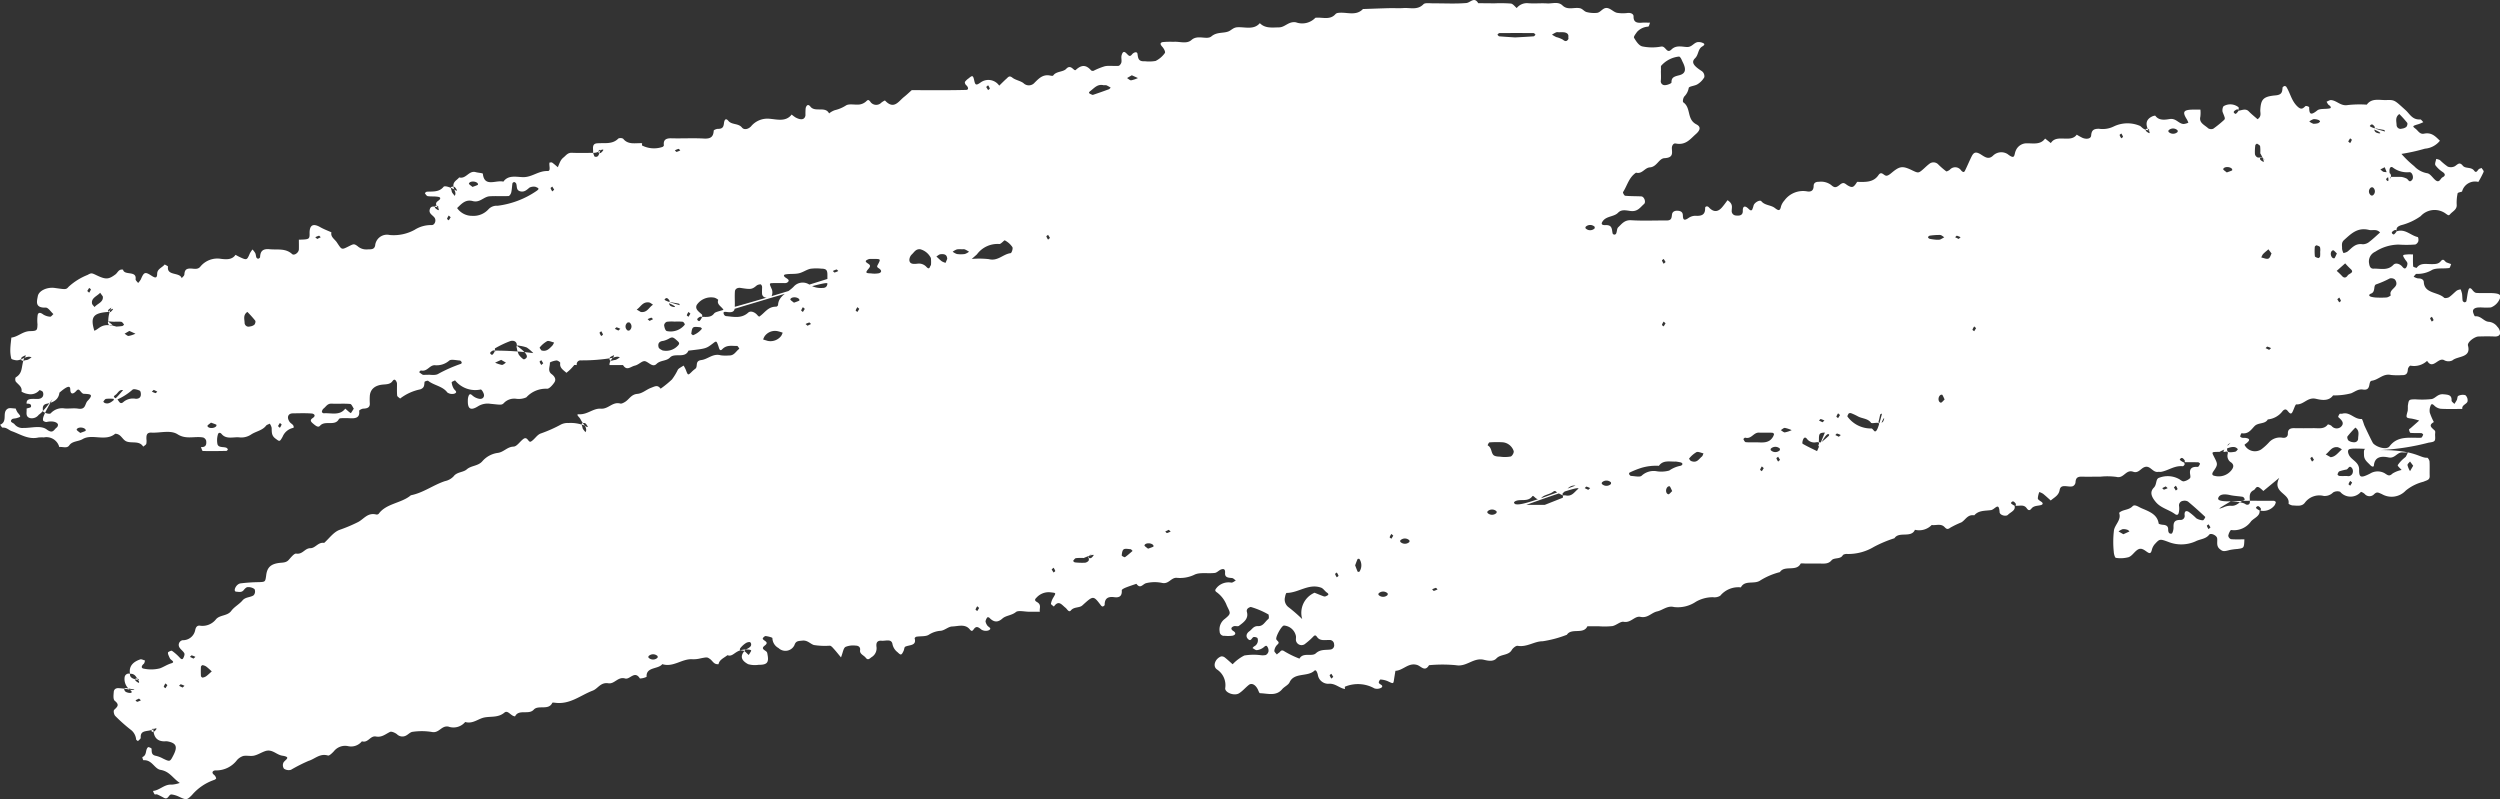 <svg xmlns="http://www.w3.org/2000/svg" width="260.79" height="83.361" viewBox="0 0 260.79 83.361"><rect x="0" y="0" width="260.79" height="83.361" fill="#333333" stroke="none"/><path id="brush1" d="M116.114,106.561c-.477.06-.6-.344-.88-.536s-.272-.213-1.007-.062a2.987,2.987,0,0,1-.806.087c-1.111-.081-2,.877-3.166.511-.414.554-1.71.26-1.633,1.323a1.772,1.772,0,0,1-.7.174c-.544-.885-1.055.149-1.539,0-.756-.227-1.1.6-1.749.5-.822-.13-1.085.559-1.635.766-1.282.484-2.375,1.479-3.945,1.261-.091-.012-.256-.022-.27.008-.379.832-1.465.191-1.933.713-.523.585-1.562-.09-1.95.7-.439-.011-.746-.7-1.113-.389-.633.532-1.353.377-2.054.5-.681.121-1.233.714-2.037.478a1.59,1.59,0,0,1-1.744.483c-.75-.147-.971.737-1.763.553a6.613,6.613,0,0,0-1.973-.011c-.233.018-.439.255-.666.379a.8.8,0,0,1-.978-.133c-.184-.143-.555-.31-.707-.24-.475.222-.853.6-1.48.484-.6-.112-.811.705-1.464.5a1.445,1.445,0,0,1-1.465.5,1.492,1.492,0,0,0-1.457.538c-.17.185-.479.487-.613.447-.851-.259-1.371.364-2.032.559a16.849,16.849,0,0,0-1.832.928.865.865,0,0,1-.731-.118.632.632,0,0,1-.045-.648c.184-.3.848-.559-.138-.708-.6-.091-1.038-.711-1.748-.483-.409.132-.775.384-1.189.479-.354.082-.764-.036-1.124.036a1.5,1.5,0,0,0-.647.418,2.722,2.722,0,0,1-2.283,1.087c-.268.03-.419.245-.1.479a.655.655,0,0,1,.2.352c.011.036-.115.127-.195.158a5.318,5.318,0,0,0-2.329,1.58c-.531.541-.581.536-1.372.167a2.528,2.528,0,0,0-.741-.225c-.337-.044-.335.616-.825.342-.224-.124-.452-.243-.689-.346-.076-.032-.234.026-.269-.016a1.334,1.334,0,0,1-.167-.348c.716-.068,1.177-.721,1.965-.658a3.272,3.272,0,0,0,.832-.177c-.731-.478-1.048-1.2-2.008-1.362-.656-.112-.878-1.08-1.8-1.007a.848.848,0,0,1-.1-.326c.516-.215.273-.761.6-1.037.038-.03.355.094.361.16.027.325-.05.658.478.75a2.845,2.845,0,0,1,.716.28c.73.347.728.351,1.1-.38.442-.876.277-1.245-.644-1.417a1.407,1.407,0,0,0-.283,0c-.776.007-1.142-.415-1.18-1.239.055-.152-.072-.084-.159.012a.191.191,0,0,0,0,.211.267.267,0,0,0,.239,0,1.033,1.033,0,0,0,.258-.3c.012-.018-.109-.1-.339.072-.67.27-1.368.015-1.318.868.008.113-.187.235-.288.353-.066-.058-.184-.113-.19-.177a1.436,1.436,0,0,0-.595-1.035,16.615,16.615,0,0,1-1.583-1.414c-.142-.146-.215-.542-.105-.645.346-.325.562-.522.063-.926-.2-.161-.137-.616-.114-.933.018-.258.208-.434.561-.392a7.277,7.277,0,0,1,1.106.151c.514.092.5,0,.452-.012-.241-.056-.49-.08-.731-.138-.268-.065-.361.006-.26.235a.347.347,0,0,0,.17.169c.39.171.85.112.368-.254a1.393,1.393,0,0,1-.53-1.311.432.432,0,0,1,.554-.345c-.015.348.175.515.829.649.172.049.1-.064-.013-.14a.268.268,0,0,0-.237,0,.191.191,0,0,0,0,.212,1.144,1.144,0,0,0,.335.228c.02.01.113-.1-.082-.3-.246-.495-.436-.663-.829-.649-.133-.774.307-1.241,1.073-1.5.131-.044.331.076.5.122-.046.118-.053.273-.144.348-.243.2-.3.457.025.5a3.714,3.714,0,0,0,1.673-.036c.389-.143.736-.39,1.179-.523.466-.14-.041-.334-.13-.5a3.08,3.08,0,0,1-.191-.432c-.026-.076-.039-.209.008-.24.111-.073.328-.174.383-.134a4.93,4.93,0,0,1,.806.706c.178.2.3.239.4.008.068-.143.144-.342.083-.46-.111-.213-.353-.371-.487-.578a.5.5,0,0,1,.307-.781,1.3,1.3,0,0,0,1.316-1.045c.059-.3.189-.505.482-.473a1.788,1.788,0,0,0,1.686-.663c.4-.477,1.2-.329,1.595-.877.3-.414.835-.689,1.17-1.088.317-.379.835-.306,1.167-.544a.591.591,0,0,0,.088-.642A1.067,1.067,0,0,0,67,98.529c-.139,0-.307.18-.41.311-.213.268-.513.177-.775.162-.367-.02-.038-.791.442-.866a17.294,17.294,0,0,1,1.933-.129c.656-.029.656-.021.751-.741.1-.775.458-1.144,1.336-1.261.368-.049.726-.008,1-.309.236-.259.578-.7.792-.667.683.109.882-.56,1.478-.564.53,0,.809-.66,1.438-.551.535-.475.985-1.144,1.632-1.37a15.628,15.628,0,0,0,1.895-.8c.621-.315,1-1.024,1.914-.791a.3.3,0,0,0,.243-.071c.792-1.1,2.384-1.1,3.36-1.937,1.316-.262,2.338-1.077,3.569-1.479a1.7,1.7,0,0,0,.893-.5c.339-.464,1.006-.4,1.366-.721.469-.415,1.186-.336,1.627-.848a2.6,2.6,0,0,1,1.544-.863c.692-.062,1.013-.638,1.714-.666.355-.013.667-.54,1.028-.8.436-.316.512.43.786.272.389-.224.627-.707,1.031-.843a14.1,14.1,0,0,0,2.113-.94,1.578,1.578,0,0,1,.784-.151,3.889,3.889,0,0,1,1.706.287c.283.213.315.119.277.059-.08-.127-.18-.319-.3-.336-.525-.074-.242.312-.237.454.006.168.2.33.308.495.078-.127.157-.254-.048-.672a3.439,3.439,0,0,1-.485-.718c-.088-.169-.531-.505-.142-.482.895.055,1.485-.641,2.284-.581s1.215-.759,2.03-.536c.131.036.337-.077.478-.16.447-.263.644-.793,1.3-.848.523-.043.914-.433,1.4-.62s.706-.338,1.029.078a10.572,10.572,0,0,0,1.184-.965,5.909,5.909,0,0,0,.615-1.019.657.657,0,0,1,.2-.177c.129-.087.265-.166.4-.247a3.5,3.5,0,0,1,.221.42c.224.6.23.608.577.278a3.008,3.008,0,0,1,.4-.352c.349-.231-.079-.832.652-.925.684-.086,1.208-.727,2.031-.493a4.04,4.04,0,0,0,.842.015c.573.029.729-.457,1.084-.694.009-.006-.15-.3-.225-.3-.533.016-1.078-.144-1.548.337-.275.284-.336-.111-.405-.312-.2-.569-.206-.567-.563-.295-.719.549-.719.549-2.562.76-.357.852-1.437.2-1.918.711-.377.4-1,.268-1.408.672-.391.39-.759-.123-1.152-.268-.331-.122-.662.342-1.108.447-.482.113-.832.587-1.241-.056h-1.411c0-.168,0-.336.328-.755.24-.252.134-.28.067-.246-.143.072-.361.16-.38.265-.083.466.353.215.512.211.19,0,.374-.175.56-.272-.143-.071-.288-.14-.759.043a18.812,18.812,0,0,1-3.324.263.4.4,0,0,0-.414.492c-.1,0-.241-.035-.275.006a4.661,4.661,0,0,1-.807.8c-.318-.289-.74-.517-.644-1.028.013-.072-.267-.272-.392-.26-.249.025-.692.165-.689.241.021.392-.264.848.174,1.176.318.237.5.539.307.851-.178.28-.543.7-.777.68a2.763,2.763,0,0,0-2.161.9,1.938,1.938,0,0,1-1.046.15,1.5,1.5,0,0,0-1.245.39c-.272.3-.319.241-1.447.134a1.91,1.91,0,0,0-1.3.258c-.782.492-1.092.273-1.063-.619a1.283,1.283,0,0,1,.081-.47c.108-.241.217-.2.407-.026a1.473,1.473,0,0,0,.684.331c.33.068.546-.143.512-.413-.026-.2-.235-.561-.339-.555a2.7,2.7,0,0,1-2.681-.956c-.124.072-.358.152-.352.211a1.625,1.625,0,0,0,.221.664c.118.187.459.363.057.517a.867.867,0,0,1-.733-.127c-.484-.661-1.4-.731-2-1.215-.05-.04-.364.058-.372.114-.049.312.019.609-.451.779a5.115,5.115,0,0,0-2.1.959c-.109-.105-.3-.2-.308-.316-.037-.415-.011-.834-.018-1.252a.508.508,0,0,0-.073-.224c-.128-.232-.252-.23-.4-.021-.226.318-.581.32-.971.352-.877.071-1.346.51-1.392,1.2a5.8,5.8,0,0,0,0,.751c.028.439-.247.545-.68.562-.155.006-.441.166-.431.23.1.75-.4.81-1.031.768a8.251,8.251,0,0,0-.849,0c-.082,0-.207.038-.233.09-.4.783-1.443.1-1.961.69-.187.213-.4.071-.791-.268-.265-.231-.211-.375.034-.539.353-.237.131-.445-.115-.463-.656-.05-1.319-.025-1.98-.016-.5.008-.655.433-.319.9.142.2.488.289.4.608a1.542,1.542,0,0,0-1.141.935c-.31.554-.314.506-.753.18s-.364-.717-.39-1.121a1.305,1.305,0,0,0-.194-.427c-.133.071-.314.112-.392.216-.383.5-1.065.587-1.546.91a1.857,1.857,0,0,1-1.28.3c-.618-.047-1.327.234-1.812-.352-.14-.169-.33-.162-.385.067a2.16,2.16,0,0,0-.046.978c.093.4.576.279.894.38a.321.321,0,0,1,.19.175c.013.043-.09.166-.143.167-.821.017-1.643.031-2.464.008-.072,0-.133-.267-.2-.409.553.038.591-.3.553-.642a.5.5,0,0,0-.309-.352c-.871-.172-1.768.24-2.678-.338-.746-.474-1.805-.125-2.722-.174-.549-.028-.529.339-.529.673a1.465,1.465,0,0,1-.013.5c-.043.115-.209.195-.32.291-.394-.645-1.163-.33-1.723-.536-.465-.171-.571-.8-1.2-.811-1.01.854-2.408-.03-3.393.558-.455.27-1.078.19-1.4.657-.249.356-.692.111-1.039.177a1.386,1.386,0,0,0-1.609-1.009,4.044,4.044,0,0,0-.56.008c-1.068.246-1.9-.347-2.787-.657-.312-.109-.536-.409-.957-.371-.075.007-.175-.2-.263-.3.854-.349.149-1.289.8-1.677.193-.115.548-.018.829-.018a1.8,1.8,0,0,0,.2.421c.372.441.381.438-.11.583-.165.049-.4.03-.494.127-.282.3.17.351.284.514a1.06,1.06,0,0,0,.945.382c.819.017,1.794-.306,2.42.166.643.485.738.006,1.022-.2a.369.369,0,0,0,.139-.338c-.116-.29-.672-.373-1.18-.249-.1.025-.353-.086-.368-.16-.047-.241-.017-.494,1-2.252.932-1.383.691-1.2.705-1.032.077.871-.359,1.359-1.3,1.536-.5.094-.441.438-.426.759.009.167.686.392.823.237a1.6,1.6,0,0,1,1.455-.5c.462.035.942-.053,1.393.019.826.132.688-.494.993-.813.691-.717.243-.7-.413-.736-.14-.008-.277-.208-.393-.336-.144-.159-.235-.123-.4.062-.321.353-.592.33-.6-.165-.009-.437-.261-.553-1.832.969-1.171,1.561-1.371,1.574-1.468,1.671a.893.893,0,0,1-.9.334c-.422-.118-.371-.458-.356-.764,0-.078,0-.157,0-.234.157-.055.43-.087.451-.17.077-.3-.175-.351-.451-.334-.04-.471.32-.5.707-.5.355-.006.763.091.981-.252a.568.568,0,0,0,0-.477c-.039-.092-.335-.2-.346-.184a1.209,1.209,0,0,1-1.2.4,1.8,1.8,0,0,1-.675-.246c.093-.495-.323-.718-.587-1.032-.087-.1-.084-.414,0-.465.774-.459.52-1.147.88-2.024.24-.252.134-.28.067-.246-.142.072-.361.16-.38.265-.083.466.354.215.513.211.189,0,.373-.175.559-.272-.143-.071-.287-.14-.759.043-.517.252-.711.274-.895.245-.168-.028-.442-.087-.465-.175a3.531,3.531,0,0,1-.1-.97c.009-.405.069-.81.108-1.215.711-.084,1.18-.663,1.963-.676.739-.013.741-.1.763-.705a4.071,4.071,0,0,1,.022-1c.085-.289.32-.224.57-.035a1.541,1.541,0,0,0,.73.236c.1.01.225-.177.339-.273-.268-.237-.545-.685-.8-.675-1.165.046-.917-.682-.831-1.181.1-.6.994-.978,1.76-.871,1.148.158,1.194.189,1.454-.12A6.435,6.435,0,0,1,50.3,65.961c.41-.227.424-.215.965.044.957.456,1.241.423,1.947-.1.244-.18.333-.583.794-.495.129.641,1.43.064,1.309.991-.016.123.17.267.262.4a2.057,2.057,0,0,0,.287-.383c.319-.749.429-.815,1.072-.4.4.26.622.337.629-.181s.536-.642.786-.971c.12.078.352.17.344.234-.141.99,1.236.543,1.428,1.2.1-.127.269-.249.279-.38.029-.366.1-.628.616-.629.352,0,.76.152,1.043-.187a2.289,2.289,0,0,1,2.178-.82c.545.062,1.141.11,1.5-.422.133.072.263.15.4.214.789.37.787.356,1.1-.372a2.813,2.813,0,0,1,.269-.4,2.146,2.146,0,0,1,.289.374c.067.142.062.311.119.459.022.06.141.144.19.133.078-.019.193-.106.195-.168.026-.574.236-.9,1-.823.806.081,1.652-.128,2.336.5.218.2.7-.138.71-.488.012-.335,0-.671,0-1.006,1.048-.031,1.13-.032,1.118-.648-.018-.9.377-1.08,1.11-.66.366.209.776.361,1.167.539-.111.482.342.709.568,1.05.514.774.479.793,1.2.429.529-.264.578-.317.954-.043a1.359,1.359,0,0,0,.987.347c.366-.028.756.063.853-.405a1.239,1.239,0,0,1,1.511-1.1,4.529,4.529,0,0,0,2.6-.536,3.2,3.2,0,0,1,1.765-.5c.325.032.538-.476.317-.775-.195-.264-.6-.424-.505-.821.062-.262.206-.456.826-.253.172.049.1-.063-.012-.14a.274.274,0,0,0-.239,0,.192.192,0,0,0,0,.211,1.1,1.1,0,0,0,.335.228c.021.011.114-.1-.082-.3-.352-.464-.046-.585.144-.745.175-.147.193-.3-.071-.347-.357-.068-.74-.021-1.1-.074-.118-.017-.215-.184-.3-.3a.356.356,0,0,1,.19-.163c.635-.039,1.295.066,1.76-.515.1-.119.539-.018,1.106.273.283.213.315.119.277.059-.079-.127-.18-.318-.3-.336-.526-.074-.243.314-.237.454.006.168.2.331.308.5.078-.128.157-.254-.048-.673-.3-.8.277-.915.518-1.253.731.2,1-.753,1.732-.55.254.071.735.094.742.169.151,1.458,1.4.611,2.138.825.512-.721,1.334-.49,2.043-.473.94.024,1.608-.671,2.573-.637.374.012.121-.579.2-.888.093,0,.215-.035.272.006.209.148.4.321.595.485.091-.213.165-.432.275-.636a1.216,1.216,0,0,1,.307-.375c.26-.2.426-.514.88-.495.738.032,1.478.009,2.217.009.063.139.1.381.191.4.34.069.4-.155.542-.629.056-.152-.072-.085-.158.011a.193.193,0,0,0,0,.212.267.267,0,0,0,.239,0,1.029,1.029,0,0,0,.258-.3c.011-.019-.11-.1-.34.072a1.135,1.135,0,0,1-.733.231c0-.081,0-.161,0-.242-.015-.314-.075-.707.4-.75.777-.071,1.614.143,2.236-.506a.585.585,0,0,1,.5.024c.518.666,1.286.43,1.977.468,0,.084-.038.217.007.244a2.749,2.749,0,0,0,2.1.151c.068-.013.169-.124.162-.181-.063-.526.167-.742.785-.726,1.134.031,2.273-.039,3.4.026.754.044.979-.234,1.015-.822,0-.074.3-.194.452-.19.518.009.58-.261.623-.626.018-.153.114-.618.461-.2s1.04.231,1.408.686c.231.287.663.174.944-.114a2.213,2.213,0,0,1,1.915-.8c.772.057,1.718.359,2.327-.439a3.615,3.615,0,0,0,.4.3c.586.319.973.237,1.041-.224a6.906,6.906,0,0,1,.021-.749c.053-.2.212-.515.5-.147.483.617,1.555-.083,1.943.705a1.964,1.964,0,0,1,.6-.34,3.729,3.729,0,0,0,1.19-.51c.356-.183.918-.024,1.379-.082a1.291,1.291,0,0,0,.689-.32c.194-.187.246-.2.423,0a.739.739,0,0,0,1.165.131,1.757,1.757,0,0,1,.382-.233c.931,1.009,1.411.092,1.985-.363.281-.223.538-.471.809-.711,1.887,0,3.779.025,5.669-.025.319-.008.223-.314,0-.506-.087-.076-.158-.26-.112-.342a1.575,1.575,0,0,1,.385-.362c.386-.328.458-.326.58.239.1.459.193.524.632.215a1.376,1.376,0,0,1,1.972.311c.256-.247.5-.5.763-.732.168-.15.282-.362.615-.1.316.251.812.319,1.142.561a.793.793,0,0,0,1.18-.05c.441-.433.865-.9,1.649-.725.088.02.25.035.274,0,.31-.475,1.039-.356,1.364-.707.508-.548.8.3,1,.113.606-.562,1.083-.542,1.6.049a.306.306,0,0,0,.255.04,6.959,6.959,0,0,1,1.19-.478c.452-.084.943.006,1.412-.036.115-.011.27-.224.3-.362.048-.243-.044-.513.025-.749.188-.646.461-.208.685-.01.152.134.254.109.409-.086s.524-.339.563-.032c.062.477.106.8.767.758a3.867,3.867,0,0,0,1.119-.031,2.572,2.572,0,0,0,.964-.823c.087-.115-.093-.46-.247-.632-.194-.213-.326-.426.015-.512a8.149,8.149,0,0,1,1.128-.027c.634-.062,1.375.263,1.884-.193.656-.59,1.6.027,2.08-.377.571-.48,1.212-.3,1.768-.513.314-.122.5-.411.938-.438.8-.047,1.708.31,2.345-.428.551.569,1.3.45,2.008.44.632-.01.988-.658,1.758-.527a1.9,1.9,0,0,0,2.027-.473c.707-.088,1.517.282,2.094-.38a.418.418,0,0,1,.225-.121c.878-.152,1.893.382,2.644-.412.932-.031,1.862-.068,2.794-.092.471-.012.948.027,1.418-.009.708-.054,1.483.245,2.1-.4.165-.175.7-.087,1.071-.091,1.134-.008,2.277.062,3.4-.035.431-.038.819-.693,1.242.017.566.006,1.13.012,1.7.015a14.544,14.544,0,0,1,1.7.024c.225.027.411.3.614.469a1.363,1.363,0,0,1,1.19-.505c.656.054,1.325-.018,1.983.022.536.035,1.152-.225,1.6.209.551.541,1.25.153,1.852.3.244.058.421.329.664.391a3.052,3.052,0,0,0,1.088.084c.433-.054.638-.655,1.181-.477.325.106.582.4.909.473a3.8,3.8,0,0,0,1.129.013c.335-.024.6.116.593.365-.012.583.316.7.873.652.28-.026.567,0,.85,0-.066.143-.1.389-.2.412a1.7,1.7,0,0,0-1.161.552c-.136.2-.383.492-.309.616.208.347.5.811.86.895a5.111,5.111,0,0,0,1.97.015c.492-.083.56.809,1.078.3.469-.459,1.058-.287,1.578-.253.567.036.737-.47,1.187-.517a1.09,1.09,0,0,1,.515.1c.215.093.172.217-.062.352-.489.284-.37.854-.767,1.242-.435.424-.124.805.719,1.346a.657.657,0,0,1,.251.628,2.045,2.045,0,0,1-.717.736c-.274.177-.858.2-.91.379a1.625,1.625,0,0,1-.431.863c-.149.139-.231.574-.133.643.838.59.327,1.768,1.368,2.3.489.249.4.607-.054,1.006-.586.51-1.049,1.2-2.108.987-.244-.05-.418.23-.4.524.022.48.159.96-.77,1.006-.591.029-.787.908-1.52.96-.56.04-.793.726-1.447.553-.759.508-.912,1.342-1.353,2.019-.048.075.127.382.221.39.557.052,1.12.038,1.681.066.3.015.521.6.279.8-.384.328-.648.805-1.373.727-.422-.046-.952-.218-1.324.171-.422.443-1.2.334-1.595.873-.322.437.116.431.271.424.7-.028.656.391.736.8a.2.2,0,0,0,.376.086c.108-.212.066-.515.225-.664.367-.34.643-.775,1.365-.729,1.224.077,2.459.016,3.689.024.56,0,.5-.342.561-.669.05-.258.3-.376.624-.344s.486.166.5.462c.018.33.026.681.57.306a1.27,1.27,0,0,1,.725-.245c.69.047,1.046-.125,1.028-.8-.006-.2.247-.237.38-.091.443.489.906.553,1.367.029.223-.252.41-.527.59-.761.6.386.441.748.439,1.06a.462.462,0,0,0,.415.533c.377.045.756.01.739-.489-.015-.468.2-.595.588-.218.177.174.3.244.4.081a3.144,3.144,0,0,0,.146-.449c.132-.315.657-.589.805-.408.361.439.99.385,1.389.691.365.28.552.374.657-.157a1.68,1.68,0,0,1,.358-.619,2.4,2.4,0,0,1,2.4-.94c.473.065.642-.181.647-.581,0-.274.187-.437.536-.423a1.757,1.757,0,0,1,1.282.324c.355.316.514.312.927-.028s.541-.072.833.094c.471.267.6.187.96-.386.84.016,1.689.081,2.222-.7.315-.461.533.022.8.058.231.032.541-.284.79-.475.676-.522.99-.545,1.936-.083.563.275.649.282.963.032.28-.223.521-.486.807-.7a.685.685,0,0,1,.963.071,8.77,8.77,0,0,0,.812.7c.045.034.28-.086.382-.176a.741.741,0,0,1,1.165.072c.171.189.3.244.4.053.247-.494.451-1,.7-1.5.234-.471.47-.542,1.06-.151.427.282.763.457,1.178.063a1.231,1.231,0,0,1,1.5-.172c.849.66.662.093.875-.364a1.227,1.227,0,0,1,1.028-.746c.719-.032,1.522.206,2.027-.5q.3.237.6.473c.608-.993,2.056.029,2.7-.88a5.962,5.962,0,0,0,.6.334c.411.175.868.1.9-.227.044-.517.2-.723.812-.721a2.631,2.631,0,0,0,1.58-.256,3.308,3.308,0,0,1,2.636-.071c.237.068.328.422.949.488.171.049.1-.063-.015-.14a.264.264,0,0,0-.237,0,.191.191,0,0,0,0,.211,1.169,1.169,0,0,0,.335.23c.021.009.114-.1-.081-.3-.346-.672-.224-1.127.328-1.418a.948.948,0,0,1,.38-.114c.382.538,1,.439,1.512.356.664-.108.916.492,1.452.517a1.648,1.648,0,0,0,.493-.135,2.589,2.589,0,0,0-.158-.349c-.486-.769-.362-.992.573-1.016.093,0,.187,0,.28,0h.561a3.248,3.248,0,0,1-.009.753c-.156.643.467.857.825,1.2a.6.6,0,0,0,.522.041,11.194,11.194,0,0,0,1.035-.831c.253-.214.221-.209-.048-.894-.075-.189,0-.592.131-.648a1.372,1.372,0,0,1,1.516.129c.048.041.007.161.007.357,0,.038.032-.066-.009-.1a.272.272,0,0,0-.24,0c-.187.116-.421.26-.078.437.045.025.215-.14.327-.33.348-.045.742-.261,1.056.059.29.3.623.56.925.828.451-.3.268-.656.287-.968.065-1.11.3-1.405,1.6-1.519.679-.06.685-.389.721-.805.006-.063.115-.139.2-.169a.234.234,0,0,1,.191.079c.428.675.539,1.48,1.188,2.076.4.365.563.166.828-.074a.571.571,0,0,1,.37.119c.007.665.1.95.844.345.274-.223.869-.115,1.3-.214.191-.044.126-.206-.087-.348-.114-.077-.166-.23-.245-.348.16-.059.328-.183.48-.169.617.055,1,.658,1.753.516a11.271,11.271,0,0,1,1.967-.04c.51-.718,1.326-.455,2.037-.479.886-.03.859.017,2.01,1.052.429.385.7,1.028,1.527.968.1-.006.215.184.323.283a4.045,4.045,0,0,1-.47.2c-.688.206-.7.213-.328.5.265.206.43.6.89.5.792-.16,1.194.319,1.638.739a2.221,2.221,0,0,1-1.56.828,19.488,19.488,0,0,1-2.452.546,10.4,10.4,0,0,0,1.326,1.277,2.409,2.409,0,0,0,1.361.74c.306.05.544.437.806.676.473.433.553-.137.8-.255.261-.129.328-.315.036-.529a3.023,3.023,0,0,1-.781-.716c-.1-.158.043-.44.076-.666a1.235,1.235,0,0,1,.394.122,6.014,6.014,0,0,0,.82.682.9.9,0,0,0,.738-.048c.3-.2.484-.475.821-.056.278.345.876.1,1.185.521.268.367.366-.156.578-.206.069-.017.188-.081.193-.075.086.133.26.3.219.408a9.792,9.792,0,0,1-.551,1.049,1.4,1.4,0,0,0-1.7,1.007c-.16.057-.442.1-.458.175a4.477,4.477,0,0,0-.1,1.2c.04.505-.423.681-.69.991-.151.175-.206.094-.41-.035a1.966,1.966,0,0,0-2.66.234,6.118,6.118,0,0,1-2.073.951c-.261.113-.5.2-.432.622,0,.037.032-.067-.009-.1a.274.274,0,0,0-.241,0c-.186.116-.42.26-.078.437.046.024.216-.141.328-.33.9-.293,1.441.427,2.2.6.064.015.1.312.055.452s-.211.318-.335.326a11.489,11.489,0,0,1-1.689.007,4.554,4.554,0,0,0-2.469.747,1.11,1.11,0,0,0-.626,1.268c.044.3.17.507.451.495.705-.03,1.47.243,2.075-.4.234-.251.692-.1.934.2.155.191.293.244.4.082a.726.726,0,0,0,.128-.445c-.021-.142-.161-.27-.245-.4-.3-.474-.3-.478.265-.523.186-.015.374,0,.562,0,0,.418-.016.835.018,1.251,0,.062.353.166.363.152.38-.538.981-.39,1.523-.391.379,0,.739.012.993-.3.3-.368.408.039.6.12.157.066.321.119.483.178-.067.143-.112.4-.2.41-.628.093-1.42-.049-1.86.241a2.964,2.964,0,0,1-1.55.368c-.112.011-.2.19-.306.292a1.328,1.328,0,0,0,.474.186c.339-.015.578.124.59.38.059,1.211,1.485,1.017,2.119,1.633.069.068.391.024.513-.06.3-.2.534-.474.818-.693a1.206,1.206,0,0,1,.394-.119,2.748,2.748,0,0,1,.142.449c.036.242.027.489.065.731.011.066.115.146.2.169a.236.236,0,0,0,.189-.111c.079-.392.106-.794.217-1.178.072-.25.236-.228.4-.01.1.132.26.3.408.316.468.041.944.011,1.417.017.867.01,1.138.12,1.1.43a1.628,1.628,0,0,1-.984,1.072,6.917,6.917,0,0,1-.849.007,3.4,3.4,0,0,0-.565.006c-.3.05-.52.191-.439.5.039.149.149.414.2.409.628-.065.912.549,1.436.574a1.249,1.249,0,0,1,.892.517.992.992,0,0,1,.291.634c0,.255-.223.4-.57.384-.566-.026-1.133-.017-1.7,0-.384.01-1.184.588-1.086.946.353,1.3-1.065,1.063-1.627,1.548a.946.946,0,0,1-.814,0c-.651-.424-1.2,1.044-1.824.045a1.977,1.977,0,0,1-1.736.5c-.091,0-.261.243-.27.381-.022.376-.121.633-.627.61a7.028,7.028,0,0,1-1.131-.017c-.825-.184-1.282.5-2,.6-.439.059,0,1.064-.928.92-.5-.077-.826.224-1.234.392a6.825,6.825,0,0,1-1.881.216c-.456.643-1.234.487-1.787.358-.884-.207-1.268.637-2.047.581-.109-.008-.259.524-.406.8-.119.222-.233.188-.409-.013-.131-.151-.279-.426-.6-.11a2.183,2.183,0,0,1-1.562.893c-.274.513-1,.3-1.384.7-.343.352-.642.868-1.357.736a.829.829,0,0,0-.139.342c-.007.038.125.113.206.136a1.667,1.667,0,0,0,.281.007c.616.063.513.287.159.566-.071.056-.2.139-.19.174a1.218,1.218,0,0,0,1.734.47,5.528,5.528,0,0,0,.793-.714,1.54,1.54,0,0,1,1.476-.5c.336.026.522-.15.515-.435-.01-.42.208-.58.664-.571.662.012,1.324.01,1.984,0,.543-.009,1.146.143,1.526-.394a.857.857,0,0,1,.38.157.686.686,0,0,0,.96.119c.446-.4.1-.727-.251-1.033-.044-.038.062-.24.139-.338.032-.041.183,0,.268-.02.81-.232,1.259.61,2.029.551.066-.006.182.4.261.626.046.13.859,1.833.935,1.915.41.439,1.422.7,1.706.317.854-1.146,2.105-.86,3.29-.9.083,0,.176-.2.223-.32.013-.032-.12-.158-.19-.161-.376-.018-.756.007-1.13-.027-.067-.006-.137-.218-.152-.34-.007-.052.122-.116.188-.176l.868-.768a6.316,6.316,0,0,0-.763-.2c-.643-.085-.636-.073-.431-.822a4.125,4.125,0,0,0,.01-.5c.1-.68.1-.684.8-.693a9.051,9.051,0,0,0,1.693-.03c.4-.084.619-.543,1.191-.5.53.044.913.065.879.657-.007.112.188.234.29.352a3.492,3.492,0,0,0,.258-.408c.067-.143.05-.392.151-.431a1.063,1.063,0,0,1,.738-.076.711.711,0,0,1,.231.638c-.058.3-.628.382-.546.8-.747,0-1.5.026-2.24-.016a1.156,1.156,0,0,1-.674-.324c-.19-.187-.314-.232-.4.015a1.288,1.288,0,0,0-.081.705,6.466,6.466,0,0,0,.426.989c-.637.356-.2.595.093.888.094.093.025.315.035.478.038.646.021.681-.68.783a24.327,24.327,0,0,1-4.913.764c-3-.233-3.356-.157-3.451,0s.009.47.14.652c.33.458.988.669.98,1.4-.009.84.17.9,1.143.41a1.49,1.49,0,0,1,1.516-.039c.335.209.473.371.831.028a2.827,2.827,0,0,1,.942-.364c-.144-.176-.453-.418-.4-.515a3.392,3.392,0,0,1,.658-.716c.062-.063.151-.109.193-.179a4.183,4.183,0,0,0,.2-.423c-.187,0-.375.008-.562,0-.573-.031-.776.663-1.456.522-.747-.156-1.442-.078-1.525.839-.017.188-.215.139-.389-.048-.284-.307-.627-.522-.642-1.02-.025-.815-.1-.83,1.823-.538,3.564.009,4.012.847,4.775.8.072,0,.228.253.237.393.029.5,0,1.007.016,1.51.015.426-.3.443-.652.6a4.726,4.726,0,0,0-1.843.921,2.017,2.017,0,0,1-2.492.37c-.391-.166-.517-.283-.836.035a.657.657,0,0,1-.961-.055,1.085,1.085,0,0,0-.384-.218,1.424,1.424,0,0,1-2.175-.007.869.869,0,0,0-.732.073,1.233,1.233,0,0,1-.978.363,1.867,1.867,0,0,0-1.952.686c-.31.441-.819.321-1.27.307-.158,0-.455-.152-.446-.2.178-1.085-1.76-1.112-.971-2.681l-1.662,1.372a3.182,3.182,0,0,0-.405-.352c-.359-.226-.4.17-.6.264-.515.253-.411.7-.4,1.106-.189,0-.379,0-1.987.06-1.44.844-1.4.862-.777.632a1.731,1.731,0,0,1,.749-.172c.553.071.81-.275,1.187-.49.156-.088.361-.031.254-.274a.314.314,0,0,0-.191-.171c-.438-.069-.89-.082-1.319-.18-.562-.13-1.018-.087-1.18.228-.108.209-.13.452,1.278.429,1.48.08,1.516.32,1.61.339.34.068.4-.155.376-.4.836,0,1.672,0,2.508.007.072,0,.206.1.2.137a.848.848,0,0,1-.142.348,1.487,1.487,0,0,1-1.555.515h.127c0-.075.034-.17-.006-.221-.132-.166-.295-.372-.494-.069-.027.04.159.19.373.29.083.573-.525.763-.875,1.123a2.174,2.174,0,0,1-2.114.917,1.318,1.318,0,0,0-.274.6.45.45,0,0,0,.282.359c.464.041.934.018,1.4.018-.036.91-.036.912-.73,1.006a6.221,6.221,0,0,0-.8.106c-.644.18-.744.137-1.013-.076-.433-.34-.24-.76-.3-1.151-.047-.3-.664-.585-.832-.367-.356.459-.942.451-1.4.682a3.643,3.643,0,0,1-2.861.067c-.857-.315-.9-.319-1.362.18a1.413,1.413,0,0,0-.349.62c-.123.554-.319.377-.669.132-.421-.295-.652-.272-.956-.019-.274.228-.492.573-.814.682a3.172,3.172,0,0,1-1.319.069c-.106-.013-.213-.414-.221-.638a10.094,10.094,0,0,1,.022-2.253c.115-.6.8-1.093.535-1.8.365-.373,1.007-.267,1.4-.689.226-.244.616.065.951.208.826.352,1.635.646,1.775,1.588.01.066.31.128.48.139.33.024.512.162.51.451,0,.246.044.512.352.467.11-.016.214-.418.207-.639-.013-.47.046-.8.722-.789a.419.419,0,0,0,.436-.507c-.021-.224.026-.541.4-.354a5.964,5.964,0,0,1,.817.688,1.436,1.436,0,0,0,.477.184c.086.024.234.038.273,0,.09-.1.215-.3.178-.333-.583-.548-1.179-1.085-1.8-1.6a.729.729,0,0,0-.523-.065.464.464,0,0,0-.4.542,1.91,1.91,0,0,1-.044.736c-.072.224-.227.211-.392.09-.623-.455-1.458-.619-1.98-1.236-.432-.51-.691-1.032-.214-1.515.342-.346.156-.924.57-1.036a2.463,2.463,0,0,1,2.1.165c.138.094.324.239.452.214a1.267,1.267,0,0,0,.638-.319c.094-.1.034-.323.015-.487-.066-.549.223-.742.814-.7.069,0,.177-.2.226-.317.013-.031-.12-.16-.189-.162-.471-.016-.944-.008-1.543-.008-.043,0,.075.029.118-.009a.2.2,0,0,0,0-.212c-.132-.166-.295-.373-.495-.069-.026.04.159.19.374.29.127.083.152.175.12.246s-.132.177-.189.171c-.853-.091-1.492.447-2.263.587-.09.016-.19-.012-.28,0-.609.107-.828-.723-1.449-.494-.4.147-.638.673-1.173.482-.775-.277-.966.737-1.747.539a7.119,7.119,0,0,0-1.681-.025c-.656,0-1.314.012-1.97,0-.5-.013-.6.237-.622.609a.515.515,0,0,1-.271.383c-.458.168-1.26-.316-1.383.4-.1.585-.566.769-.927,1.094-.269-.237-.526-.48-.8-.7a1.787,1.787,0,0,0-.393-.184,2.107,2.107,0,0,0-.156.674c.011.127.233.247.379.352.18.129.176.281-.081.344-.343.084-.718.049-.964.357-.3.38-.452-.019-.582-.141-.323-.3-.709-.1-1.183-.163h.127c0-.074.034-.17-.006-.219-.132-.166-.293-.372-.494-.069-.027.04.159.19.373.29.147.507-.4.652-.686.951-.209.214-.853.04-.871-.277-.068-1.132-.485-.268-.9-.212-.642.087-1.29.015-1.74.543-.709-.119-.909.485-1.356.739a9.634,9.634,0,0,0-1.148.553c-.319.25-.446.084-.615-.083-.384-.38-.884-.128-1.323-.2a1.831,1.831,0,0,1-1.748.5c-.394.9-1.664.133-2.137.881a12.869,12.869,0,0,0-2.132.894,5.2,5.2,0,0,1-2.772.749c-.155-.024-.432.037-.486.132-.256.454-.9.209-1.174.531-.349.414-.81.334-1.268.335s-.944,0-1.417,0c-.188,0-.51-.049-.543.016-.438.859-1.682.13-2.156.876a7.2,7.2,0,0,0-2.115.913c-.621.363-1.561-.092-1.956.68a2.448,2.448,0,0,0-2.152.871,1.148,1.148,0,0,1-.76.156,3.54,3.54,0,0,0-1.775.468,3.375,3.375,0,0,1-2.291.557c-.685-.179-1.176.329-1.756.456-.611.133-.974.728-1.744.569-.61-.125-.981.655-1.75.516-.34-.062-.761.368-1.177.446a7.9,7.9,0,0,1-1.412.019H206.76c-.4.893-1.664.137-2.136.885a11.735,11.735,0,0,1-2.542.681c-.839-.01-1.629.642-2.6.473-.171-.03-.5.244-.614.442-.339.59-1.168.412-1.595.871-.351.376-.928.233-1.323.142-1.093-.25-1.785.77-2.9.567a14.91,14.91,0,0,0-2.811,0c-.439.739-.823.1-1.246-.027-.907-.273-1.446.576-2.258.614-.052.316-.105.63-.152.947-.062.42-.075.41-.651.133a2.3,2.3,0,0,0-.763-.174c-.047,0-.189.226-.168.329.037.193.554.253.281.516a.907.907,0,0,1-.739.08,3.527,3.527,0,0,0-3.072-.177c-.032.011,0,.158,0,.242-.61-.092-1-.621-1.754-.544a1.1,1.1,0,0,1-1.076-.941c-.053-.232-.187-.586-.363-.421-.717.669-2.1.148-2.585,1.208-.131.286-.552.456-.774.722-.636.759-1.51.436-2.309.414-.083,0-.161-.258-.232-.4-.241-.487-.636-.7-.932-.467-.353.277-.637.63-1.015.872-.489.312-1.485-.055-1.454-.522a1.963,1.963,0,0,0-.857-1.96c-.483-.337-.2-1.125.437-1.362a.539.539,0,0,1,.391.121c.282.221.54.467.806.7a4.444,4.444,0,0,1,1.218-.915,5.932,5.932,0,0,1,1.685-.036,1.531,1.531,0,0,0,.558-.016.575.575,0,0,0,.282-.381.735.735,0,0,0-.105-.455c-.105-.2-.216-.132-.406.037a1.463,1.463,0,0,1-.7.293c-.133.021-.3-.137-.456-.214a.859.859,0,0,1,.156-.174.693.693,0,0,0,.365-.856c-.025-.074-.258-.142-.383-.128-.217.026-.279.517-.589.231-.291-.268-.2-.606.136-.842.278-.2.419-.544.89-.525.551.022.721-.475,1.064-.732.1-.073.062-.317.033-.475a8.471,8.471,0,0,0-1.856-.791c-.289.076-.482.245-.4.535.188.7-.345,1.072-.843,1.441-.113.083-.386-.024-.542.04-.31.127-.309.321-.028.5.318.2.213.405-.075.48a3.323,3.323,0,0,1-.845.013.448.448,0,0,1-.513-.447,1.359,1.359,0,0,1,.54-1.318c.7-.571.582-.591.206-1.382a3,3,0,0,0-1.028-1.379c-.31-.2-.142-.331.021-.541a1.632,1.632,0,0,1,1.488-.479c.151,0,.306-.143.458-.221-.132-.091-.256-.246-.4-.259-.392-.036-.751-.045-.721-.527.015-.233-.009-.505-.4-.372-.243.083-.434.338-.673.367-.728.09-1.617-.1-2.161.206a3.494,3.494,0,0,1-1.851.3c-.581.015-.786.674-1.47.539a3.766,3.766,0,0,0-1.678.022c-.367.1-.6.645-1.015.066-.376.131-.758.251-1.127.4-.156.063-.4.189-.4.274.037.52-.162.809-.783.722-.736-.1-1.007.2-1,.805,0,.058-.114.143-.195.167-.046.015-.151-.057-.193-.112-.8-1.05-.788-1.045-1.942,0-.314.283-.862.124-1.19.517-.222.265-.4-.149-.567-.274-.386-.292-.7-.853-1.211-.124-.108-.1-.318-.217-.306-.306a1.831,1.831,0,0,1,.26-.653c.286-.486.272-.458-.308-.527a1.7,1.7,0,0,0-1.457.553c-.354.319.01.417.158.534.358.282.115.629.19.938h-1.131c-.471,0-1.122-.17-1.375.038-.432.355-1.029.344-1.4.672-.548.487-.957.343-1.383-.1a.258.258,0,0,0-.188-.027.957.957,0,0,0-.193.424,1.044,1.044,0,0,0,.187.427c.092.17.57.3.124.514a.892.892,0,0,1-.737-.081c-.308-.252-.531-.436-.816-.021-.147.213-.237.193-.409-.015-.488-.589-1.215-.31-1.824-.292-.4.012-.774.4-1.185.449a2.566,2.566,0,0,0-1.245.407c-.312.211-.863.139-1.306.212-.073.011-.194.128-.181.171.222.789-.545.663-.977.868-.111.052-.106.283-.172.426-.223.482-.289.49-.637.149a1.4,1.4,0,0,1-.523-.819c-.09-.618-.717-.337-1.129-.375-.554-.05-.586.321-.541.653a1.077,1.077,0,0,1-.53,1.067c-.2.15-.367.352-.6.046-.2-.259-.645-.372-.583-.789.046-.306-.162-.47-.47-.47a2.118,2.118,0,0,0-1.053.135c-.232.153-.255.552-.469,1.094-.325-.389-.531-.654-.758-.9-.115-.127-.262-.309-.408-.32a7.171,7.171,0,0,1-1.672-.072c-.393-.137-.666-.523-1.206-.456-.367.046-.663.006-.806.459a1.043,1.043,0,0,1-1.67.312,1.2,1.2,0,0,1-.634-1.035c0-.066-.454-.187-.708-.214-.093-.009-.321.2-.3.277.065.236.727.325.214.712s.115.482.228.71a.929.929,0,0,1,.055.23c.161.841-.041,1.077-.934,1.072a2.6,2.6,0,0,1-1.093-.069c-.558-.308-1.015-.751-.246-1.527.568-.256.582-.424.562-.589-.008-.071-.088-.19-.133-.189a.744.744,0,0,0-.393.094,2.334,2.334,0,0,0-.591.531c-.15.219,0,.239.265.27.221.026.4.291.6.45a3.882,3.882,0,0,0,.25-.409c.032-.072,0-.165-.563-.158-1.133.008-1.267.829-1.906.592-.365.3-.889.478-.936,1.007M288.631,50.708h.253c0-.075.034-.171-.007-.222-.131-.165-.293-.372-.494-.069-.027.04.159.191,1.588.585-.029-.055-.048-.148-.092-.159-.24-.056-.49-.081-.73-.138-.269-.065-.361.006-.261.235a.352.352,0,0,0,.17.169c.39.171.851.112-.428-.4M110.746,68.821c.084,0,.2.03.244-.008a.2.2,0,0,0,0-.212c-.132-.166-.295-.373-.495-.069-.027.04.159.19,1.589.585-.03-.056-.049-.15-.092-.159-.241-.057-.492-.082-.731-.139-.269-.065-.361.006-.261.235a.357.357,0,0,0,.17.169c.39.171.851.112-.428-.4M154.24,95.49a5.3,5.3,0,0,0-.826.013c-.12.02-.215.178-.3.286a.356.356,0,0,0,.181.157,6.833,6.833,0,0,0,1.058.035c.143-.01.372-.149.392-.253.088-.482-.365-.119.347-.7a1.915,1.915,0,0,0-.322.243.187.187,0,0,0,0,.211.264.264,0,0,0,.237,0,1.053,1.053,0,0,0,.259-.3c.011-.019-.11-.1-1.026.3M277.471,54.019a1.846,1.846,0,0,0-.274-.287.274.274,0,0,0-.239,0,.194.194,0,0,0,0,.211,1.107,1.107,0,0,0,.336.228c.021.011.113-.1-.343-.907a3.678,3.678,0,0,0-.015-.732c-.022-.105-.2-.19-.322-.268-.012-.008-.17.1-.177.161a4.865,4.865,0,0,0-.04.936.474.474,0,0,0,.288.347c.543.078.133-.323.788.308M92.813,73.854a30.926,30.926,0,0,1,3.99.262,4.158,4.158,0,0,0-.683-.586,3.66,3.66,0,0,0-.753-.181c-.283-.074-.367,0-.283.251a2.747,2.747,0,0,0,.2.666c.138.207.483.538.563.5.349-.153.635-.42-.766-1.418.04-.467-.353-.591-.694-.482a10.377,10.377,0,0,0-1.573.749c-.04.02-.006.155-.006.46,0-.075.032-.178-.009-.216a.278.278,0,0,0-.241,0c-.186.116-.42.26-.078.438.046.024.216-.141.328-.443m138.13,10c-.278-.04.314-.52-.31-.44a.96.96,0,0,1-.966-.355c-.138-.183-.29-.177-.392.054-.064.144-.122.42-.053.461.48.281.993.516,1.5.766.066-.142.132-.286.819-1.935-.57.021-.629.1-.622.772,0,.078-.035.187.01.226a.28.28,0,0,0,.25,0c.263-.2.513-.427.758-.65.038-.035.059-.148.043-.157-.14-.074-.291-.132-1.032,1.255m58.988-29.126-.455.232c.129.091.25.245.39.26.381.04.766.027.722.516.376,0,.753-.017,1.127.008a1.955,1.955,0,0,1,.485.16c.193.067.282.517.595.139.2-.245.011-.817-.28-.8a2.472,2.472,0,0,1-1.756-.5c-.167-.122-.545-.019-.17,1.212v-.224c-.084,0-.193-.03-.249.006-.187.116-.42.26-.078.437.046.024.215-.141-.33-1.45M53.28,71.349a5.875,5.875,0,0,0,.648-.059.381.381,0,0,0,.183-.156c-.087-.108-.187-.273-.3-.286-.355-.037-.722.017-1.076-.024-.277-.031-.368.012-.267.247a.309.309,0,0,0,.178.168c.249.057.505.087-.183-.405a3.231,3.231,0,0,1,.33-1.468,1.971,1.971,0,0,0-.324.243c-.041.045-.007.143-.007.218.084,0,.2.031.247-.007a1.029,1.029,0,0,0,.258-.3c.012-.019-.109-.1-.505.3-1.58.108-1.886.53-1.451,1.964.566-.213.748-.882,2.269-.443m.737,6.629c-.448-.063-.538.325-.787.494s-.25.243.088.4c.251.115.319.747.764.317a1.55,1.55,0,0,1,1.259-.3c.338,0,.506-.151.523-.42.009-.148-.024-.385-.124-.43-.219-.1-.578-.206-.729-.115a6.1,6.1,0,0,1-1.984,1.187.4.4,0,0,0,0-.216,3.883,3.883,0,0,0-.791,0c-.115.02-.207.179-.287.287-.01.013.1.134.178.156.348.1.679.091,1.886-1.363m183.228,3.97c-.215-.2.212-.588-.356-.549-.185.013-.487.066-.54-.008-.326-.46-.934-.423-1.374-.67a5.816,5.816,0,0,0-.686-.321.319.319,0,0,0-.258.018c-.075.1-.176.292-.131.335a3.019,3.019,0,0,0,2.492,1.235c.114-.012.288.326.386.308.17-.032.3-.217.721-1.859-.062.027-.167.044-.179.082-.064.214-.091.434-.156.647-.074.239.006.319.265.231a.368.368,0,0,0,.19-.15c.194-.345.127-.754-.375.7m-36.9,8.007h1.981L204.2,89.2c0-.083.038-.212-.006-.24a5.212,5.212,0,0,1-.66-.363c-.177-.157-.215-.11-.418.029-.336.228-.863.281-1.118.55-.515.546-.829-.331-.978-.131-.465.626-1.2.263-1.744.5-.076.032-.18.119-.172.17a.264.264,0,0,0,.184.169c.452.045.906.068,6.235-1.95-.675-.072-.908.478-1.318.778a.212.212,0,0,0,0,.234c.047.041.183-.008.272.011.717.158.946-.418,1.365-.705-.1-.1-.2-.2-5.5,1.709M272.7,84.42c-.094,0-.187,0-.281,0-.536.019-.536.02-.286.514.381.748.429.8-.066,1.511-.213.306-.114.436.136.477a1.691,1.691,0,0,0,1.706-.548c.259-.311.336-.591.013-.849a.788.788,0,0,1-.375-.857c.066-.254,0-.315-.288-.256-.178.036-.372.007.611-.961-.11.087-.292.164-.315.265-.047.227-.118.559.015.676s.508.055.764.012c.114-.019.292-.258.279-.272-.23-.237-.486-.455-1.913.286M114.409,70.332c.451,0,.916.086,1.242-.335.26-.337.688-.106,11.83-3.618,0-.167,0-.335,0-.5-.015-.449-.148-.568-.651-.576a4.889,4.889,0,0,0-1.132.016c-.415.1-.778.377-1.195.47-.44.1-.924.036-1.374.112-.264.045-.221.2.008.352.171.116.52.28.118.521a.573.573,0,0,1-.264.037c-.378,0-.758-.007-1.137,0-.473.013-.45.011-.158.68a.951.951,0,0,1-.032.67c-.034.09-.306.137-.476.152a.428.428,0,0,1-.524-.43c-.011-.167,0-.335,0-.5a.844.844,0,0,0-.006-.25c-.024-.073-.1-.191-.141-.189a.75.75,0,0,0-.4.108c-.5.422-.6.434-1.682.264-.331-.053-.581.1-.6.357-.046.583.017,1.174-.025,1.758-.034.475-.477.44-.841.391-.292-.039-.389.012-.28.259a.312.312,0,0,0,.2.172c.809.072,1.617.284,2.329-.359.26-.235.7-.047.95.249a.783.783,0,0,0,.193.171c.58-.363.9-1.062,1.781-1.041a.264.264,0,0,0,.191-.17c.039-.974,1.047-1.308,1.627-1.917a1.254,1.254,0,0,1,1.7-.174,2.192,2.192,0,0,0,1.289.306c.345.01.5-.151.531-.432.016-.166,0-.335-10.8,2.946.047-.5-.811-.676-.589-1.26.015-.038-.253-.209-.41-.242a1.8,1.8,0,0,0-1.826.757c-.222.451.239.72.545,1.01.046.043.007.157.007.462,0-.075.032-.179-.009-.216a.28.28,0,0,0-.24,0c-.187.116-.421.261-.078.438.045.024.215-.141.327-.442m60.685,32.2c-.237.017-.912,1.227-.773,1.456.113.184.41.279.085.545a1.037,1.037,0,0,0-.3.626c-.018.118.17.26.264.392a1.132,1.132,0,0,1,.2-.174c.181-.094.226-.42.613-.144a9.794,9.794,0,0,0,1.544.746c.377-.69,1.293-.174,1.7-.548.479-.441.992-.333,1.526-.4a.445.445,0,0,0,.386-.548.458.458,0,0,0-.513-.446c-.448-.016-.953.125-1.26-.312-.151-.215-.242-.213-.409-.035a6.961,6.961,0,0,1-.794.708.594.594,0,0,1-1-.3c-.026-.163.026-.338-.01-.5a1.373,1.373,0,0,0-1.256-1.072M88.859,58.99a1.882,1.882,0,0,0,1.574.805,2.091,2.091,0,0,0,1.681-.672,1.166,1.166,0,0,1,.963-.379,9.2,9.2,0,0,0,4.083-1.56c.223-.163.263-.245,0-.359a.544.544,0,0,0-.246-.074,1.024,1.024,0,0,0-.511.1c-.278.231-.533.492-.952.389-.459-.113-.326-.512-.432-.8a.327.327,0,0,0-.2-.169.241.241,0,0,0-.189.121c-.053.319-.057.645-.129.961-.032.142-.175.372-.28.377-.658.034-1.325-.018-1.981.027-.615.044-1.008.7-1.751.5-.776-.212-1.189.308-1.636.728m88.158,42.87a2.287,2.287,0,0,1,1.288-2.744c.367.147.68.28,1,.393a.422.422,0,0,0,.246-.059c.256-.112.247-.212.037-.354s-.366-.422-.6-.508c-1.308-.465-2.358.549-3.6.548-.055,0-.143.269-.159.418a1,1,0,0,0,.4,1.1,16.9,16.9,0,0,1,1.389,1.212m37.417-57.192c0,.335.026.673-.007,1.006a.408.408,0,0,0,.456.486c.232-.007.657-.179.655-.274-.009-.527.25-.617.8-.755.7-.176.75-.638.367-1.384-.1-.2-.18-.478-.365-.569a2.861,2.861,0,0,0-1.9.988c-.006.168,0,.336,0,.5m75.013,16.862c-.387-.406-.8-.175-1.138-.261-1.215-.307-1.886.4-2.614,1.049-.325.292-.193.61-.211.922a1.285,1.285,0,0,0,.149.439,1.391,1.391,0,0,0,.393-.137c.476-.365.812-.912,1.623-.779a1.11,1.11,0,0,0,.7-.275c.393-.3.74-.639,1.1-.957M142.542,64.293a8.958,8.958,0,0,1,1.779.019c.938.245,1.478-.527,2.277-.624.1-.012.268-.482.178-.634a2.155,2.155,0,0,0-.786-.7c-.068-.038-.4.4-.576.38a2.669,2.669,0,0,0-2.336,1.081c-.064.06-.133.118-.536.475M216,85.427c-.629.032-1.339-.187-1.779.445a5.354,5.354,0,0,0-1.871.226,9.073,9.073,0,0,0-1.2.487.165.165,0,0,0-.03.171c.043.071.124.169.195.171.377.017.924.149,1.1-.019a1.847,1.847,0,0,1,1.5-.482,3.059,3.059,0,0,0,1.382-.06,3.06,3.06,0,0,1,1.194-.5.278.278,0,0,0,.188-.174c.012-.046-.086-.148-.157-.169a4.432,4.432,0,0,0-.525-.094m73.119-17.109a8.1,8.1,0,0,0,1.028-.011c.157-.022.432-.19.419-.228-.207-.581.639-.764.589-1.262a.611.611,0,0,0-.189-.41.647.647,0,0,0-.494-.088,10.027,10.027,0,0,1-1.381.607c-.406.085-.055.783-.583.981-.252.094-.249.256.019.333a2.891,2.891,0,0,0,.592.08m-91.433,16.6a3.4,3.4,0,0,0,1.094-.025c.175-.085.355-.441.287-.585a1.333,1.333,0,0,0-1.132-.895,10.961,10.961,0,0,0-1.383.01c-.076,0-.2.3-.193.309.44.239.339.735.6,1.006.183.19.651.163.728.179m-59.4-19.982a3.728,3.728,0,0,0-.009-.744,1.738,1.738,0,0,0-1.114-.916c-.461-.04-.619.3-.852.52a.855.855,0,0,0-.279.615c.037.445.459.41.819.377a1.056,1.056,0,0,1,.955.324c.364.392.347-.071.48-.176M85.856,76.37c.151-.011.744.106,1.047-.1a14.925,14.925,0,0,1,2.364-1.041.169.169,0,0,0,.062-.169c-.039-.072-.123-.169-.194-.172-.375-.022-.9-.159-1.1.006a2,2,0,0,1-1.5.485c-.559-.029-.791.708-1.449.546-.045-.01-.131.11-.2.169a2.774,2.774,0,0,0,.375.274c.071.037.185.007.591.007m-7.773,3.538c-.113-.155-.228-.479-.381-.494-.638-.059-1.288,0-1.931-.032-.465-.022-.592.331-.86.524a.544.544,0,0,0-.16.34c-.007.039.13.147.194.142.777-.057,1.67.283,2.247-.488.131.115.259.233.392.345a1.821,1.821,0,0,0,.195.127l.3-.464m146.346,3.506c.606.024,1.271.105,1.663-.513a.952.952,0,0,0,.147-.347c.007-.04-.125-.137-.2-.139-.462-.013-.925,0-1.386-.01-.566-.015-.776.714-1.427.524-.039-.012-.195.131-.181.16.055.118.143.3.239.31.365.037.737.015,1.142.015m-114.153-9.59a1.663,1.663,0,0,0,1.6-.474c.247-.243.15-.349-.045-.526-.4-.365-.495-.407-.778-.277a2.344,2.344,0,0,1-.681.287c-.516.051-.572.364-.486.673.046.163.335.275.39.317m88.959-32.645c.643-.036,1.286-.066,1.928-.114.071-.006.132-.11.2-.169-.066-.058-.131-.167-.2-.168q-1.791-.015-3.581,0c-.066,0-.132.11-.2.168.066.059.128.162.2.169.548.048,1.1.078,1.652.114M132.454,64.293c-.189,0-.38-.008-.568,0a.7.7,0,0,0-.242.085c-.237.115-.2.211.024.363.179.12.4.223.131.54-.393.457-.329.5.227.517a2.521,2.521,0,0,0,.844-.017c.353-.127.216-.361-.027-.512-.219-.135-.194-.211-.111-.364.323-.595.3-.6-.279-.617m-20.893,6.542a4.066,4.066,0,0,0-.828.017.45.45,0,0,0-.283.355c.026.217.112.555.274.611a1.88,1.88,0,0,0,1.876-.661c.036-.06-.118-.292-.212-.308a5.356,5.356,0,0,0-.828-.015m9.68,2.008a1.408,1.408,0,0,0,1.419-.513,1.5,1.5,0,0,0,.156-.342,4.809,4.809,0,0,0-.479-.144,1.327,1.327,0,0,0-1.4.515,1.5,1.5,0,0,0-.157.342l.462.142m165.633,9.048a11.263,11.263,0,0,0-.816.909c-.069.094,0,.328.092.436a.914.914,0,0,0,.459.175c.338.069.551-.128.553-.37,0-.38.192-.814-.288-1.15m4.583-32.71c-.466.342-.291.774-.283,1.153a.412.412,0,0,0,.553.37.9.9,0,0,0,.459-.176c.094-.105.16-.34.092-.435a11.09,11.09,0,0,0-.821-.913m-135.139-3c-.642-.161-.966.263-1.373.574-.212.162-.251.24.009.352.075.032.175.094.234.074.553-.184,1.1-.379,1.648-.58.078-.029.131-.111.2-.168a3.942,3.942,0,0,0-.434-.246.822.822,0,0,0-.28-.006M66.974,69.816c-.478.335-.292.769-.288,1.148a.413.413,0,0,0,.553.371.908.908,0,0,0,.46-.176c.094-.105.16-.34.092-.434a11.08,11.08,0,0,0-.817-.908m217.95-4.281a7.55,7.55,0,0,1,.545.523c.235.274.45.186.6-.038s.768-.289.28-.708a7.469,7.469,0,0,1-.538-.561l-.885.784M217.531,85.351c.652.292.849-.189,1.168-.441.094-.074.116-.221.172-.335-.247-.052-.56-.211-.729-.131a2.753,2.753,0,0,0-.769.669c-.03.031.136.206.158.239m66.762-.378c.529-.05.793-.506,1.172-.811a1.342,1.342,0,0,0-.431-.235c-.656-.078-.856.475-1.256.754l.515.292M203.776,40.644a.757.757,0,0,0-.272.006,3.887,3.887,0,0,0-.437.245,4.08,4.08,0,0,0,.436.249,2.932,2.932,0,0,1,.693.27c.252.212.411.2.57-.044.04-.06,0-.16.008-.241.046-.3-.16-.434-.448-.48a3.6,3.6,0,0,0-.55,0M63.26,107.315c-.191-.17-.374-.352-.581-.506a.879.879,0,0,0-.382-.142c-.046-.007-.162.106-.166.167a9.208,9.208,0,0,0,0,.963c0,.06.12.172.166.167a.893.893,0,0,0,.382-.142c.207-.155.39-.336.581-.506M51.895,68.2l-.277-.38c-.314.355-.938.531-.851,1.112.021.135.174.255.265.382.293-.367.959-.51.862-1.114m56.121,1.625c.685.094.848-.508,1.279-.755-.142-.084-.275-.222-.429-.242-.662-.088-.862.478-1.277.746l.427.251M285.747,86.937a1.738,1.738,0,0,1,.275,0,.467.467,0,0,0,.578-.363.573.573,0,0,0-.072-.452c-.3-.383-.382.085-.576.135a5.576,5.576,0,0,0-.739.186c-.105.044-.166.206-.2.325-.011.038.113.149.186.159a4.281,4.281,0,0,0,.55.008m-188.1-13.1c.562.159.831-.2,1.131-.49a1.293,1.293,0,0,0,.188-.336c-.247-.055-.558-.217-.726-.14a2.72,2.72,0,0,0-.773.661c-.035.036.122.212.179.306M243.072,62.28a1.9,1.9,0,0,0,.475-.006,3.943,3.943,0,0,0,.44-.246c-.146-.083-.288-.232-.438-.237a6.748,6.748,0,0,0-1.071.072c-.073.008-.182.109-.182.166s.108.152.184.167c.259.053.525.076.592.085M283.2,63.55a1.271,1.271,0,0,0-.017-.485c-.039-.094-.225-.155-.359-.193-.041-.011-.18.1-.184.162a5.4,5.4,0,0,0,.008.98c.01.077.225.152.359.189.04.012.172-.1.184-.164a2.983,2.983,0,0,0,.009-.49m-141.659-.263a2.438,2.438,0,0,0-.551.009,1.833,1.833,0,0,0-.44.243,1.474,1.474,0,0,0,.439.24,2.846,2.846,0,0,0,.828,0,1.46,1.46,0,0,0,.439-.24,3.941,3.941,0,0,0-.44-.246.8.8,0,0,0-.274-.006m136.588.438c-.139-.186-.234-.311-.329-.438l-.193.17a3.634,3.634,0,0,0-.381.345,1.466,1.466,0,0,0-.166.339c.247.049.544.194.731.12s.241-.368.337-.536m-138.147.559c-.026-.389-.209-.533-.7-.483-.152.015-.288.153-.431.235.06.058.12.115.183.171a3.718,3.718,0,0,0,.389.338,2.076,2.076,0,0,0,.383.156c.059-.139.119-.279.177-.418m-26.529,7.97a2.194,2.194,0,0,0,.933-.674c0-.053-.114-.158-.183-.162-.247-.016-.577-.082-.723.029s-.16.412-.2.635c-.009.048.112.115.172.172m45.867,22.5c-.085-.076-.146-.176-.214-.181-.247-.019-.576-.09-.723.019s-.179.412-.2.633c0,.057.3.209.339.181.282-.2.534-.43.794-.652m23.216,1.5c.09.234.168.452.263.664a.237.237,0,0,0,.184,0,1.193,1.193,0,0,0,0-1.328.247.247,0,0,0-.184,0c-.1.213-.174.431-.263.666M54.665,71.8l-.5.291c.144.084.3.247.429.234a3.1,3.1,0,0,0,.708-.234l-.638-.291m52.162-.887c-.065,0-.147-.013-.19.016a.5.5,0,0,0,.012.828.242.242,0,0,0,.189-.012.511.511,0,0,0-.011-.831m17.164-2.058c.246-.091.406-.142.554-.213.024-.011.019-.123-.013-.162-.212-.252-.815-.254-.913.017-.029.082.255.251.372.358m160.954-5.138c-.121-.1-.312-.354-.405-.328-.307.085-.3.62-.019.809.044.028.171.032.184.011.079-.131.138-.272.241-.492m-77.421-2.775a.675.675,0,0,0-.938-.01.166.166,0,0,0-.013.167.666.666,0,0,0,.934.012c.032-.039.012-.112.018-.169m81.165-4.118c-.064,0-.147-.013-.19.016a.5.5,0,0,0,.013.826.234.234,0,0,0,.188-.011.51.51,0,0,0-.011-.831M90.459,56.78c.246-.091.407-.142.554-.213.024-.011.019-.123-.013-.162-.212-.252-.815-.255-.913.017-.029.082.255.251.372.358m183-1.51c.246-.091.406-.142.554-.213.023-.01.019-.123-.013-.162-.212-.252-.815-.255-.913.017-.029.082.255.252.372.358m-5.124-4.231c0-.058.015-.131-.018-.17a.666.666,0,0,0-.934.012.169.169,0,0,0,.013.167.676.676,0,0,0,.938-.009m14.672-.915c.065-.057.18-.114.18-.172s-.1-.143-.182-.166a1.216,1.216,0,0,0-.506-.074,1.536,1.536,0,0,0-.433.24,1.457,1.457,0,0,0,.433.24,1.635,1.635,0,0,0,.508-.067M159.237,45.132l-.5.291c.144.084.3.247.43.235a3.109,3.109,0,0,0,.708-.235l-.638-.291m-49.465,60.593a.676.676,0,0,0-.938-.009.171.171,0,0,0-.013.167.667.667,0,0,0,.935.012c.032-.039.012-.112.017-.17m76.156-6.541a.678.678,0,0,0-.94-.01.173.173,0,0,0-.013.168.668.668,0,0,0,.935.012c.032-.04.012-.113.018-.17m-25-4.666c.247-.091.408-.142.555-.212.024-.012.019-.124-.013-.163-.212-.252-.815-.254-.913.017-.029.082.254.251.371.358m27.271-.709c0-.057.015-.13-.018-.169a.666.666,0,0,0-.935.011.173.173,0,0,0,.013.168.678.678,0,0,0,.94-.01m74.47-.8.638-.291c-.065-.057-.119-.143-.2-.166a1.224,1.224,0,0,0-.507-.074,1.524,1.524,0,0,0-.433.24l.5.291m-65.377-2.383a.677.677,0,0,0-.94-.01.168.168,0,0,0-.012.167.665.665,0,0,0,.934.011c.032-.038.013-.111.018-.168m18.315-2.113c-.1-.219-.16-.361-.24-.492-.012-.021-.14-.017-.185.012-.284.187-.288.721.019.807.093.026.284-.225.405-.328m-6.381-.907a.676.676,0,0,0-.938-.009.171.171,0,0,0-.013.167.666.666,0,0,0,.934.012c.034-.039.013-.113.018-.17m83.678-1.742-.328-.441c-.1.127-.279.263-.265.38a2.363,2.363,0,0,0,.265.626l.328-.564m-66.06-1.779a.676.676,0,0,0-.938-.01.17.17,0,0,0-.013.168.665.665,0,0,0,.934.011c.032-.039.013-.112.018-.169m.52-1.7a3.1,3.1,0,0,0,.707-.234,3.1,3.1,0,0,0-.707-.234c-.132-.013-.286.15-.43.234.144.084.3.247.43.234M49.54,82.442c.246-.091.408-.142.555-.212.022-.011.018-.124-.013-.163-.213-.252-.815-.254-.913.017-.03.082.254.252.371.358m13.64-1.074c-.116.106-.4.277-.371.357.1.272.7.27.913.017.032-.038.037-.151.013-.162-.148-.071-.308-.121-.555-.212m180.846-2.411c-.1-.218-.16-.361-.24-.492a.25.25,0,0,0-.184.012c-.286.187-.288.722.019.809.092.026.283-.226.4-.329M93.452,74.82c-.192.086-.414.189-.638.291a3.108,3.108,0,0,0,.708.235c.131.012.286-.151.429-.235l-.5-.291M50.271,67.636l.2.179a1.444,1.444,0,0,0,.178-.338c.011-.041-.114-.109-.178-.165l-.2.324m234.717.861.2.324c.064-.055.188-.123.178-.165a1.486,1.486,0,0,0-.178-.338l-.2.179M125.125,69.5l-.2-.179a1.551,1.551,0,0,0-.178.337c-.01.041.115.111.178.166.068-.109.137-.218.2-.324m5.684,0-.2-.179a1.552,1.552,0,0,0-.178.337c-.01.041.115.111.178.166l.2-.324m-17.618.5-.2-.179a1.483,1.483,0,0,0-.177.338c-.011.041.114.11.177.166l.2-.325m-4.263.755.367-.179c-.064-.056-.14-.166-.187-.157a1.843,1.843,0,0,0-.382.157l.2.179m185.924-.43c-.064.055-.189.123-.178.166a1.458,1.458,0,0,0,.178.337c.063-.056.188-.124.177-.166a1.45,1.45,0,0,0-.177-.337m-169.443.934.366-.18c-.063-.055-.14-.166-.187-.157a1.962,1.962,0,0,0-.381.157c.063.057.125.112.2.18m89.51-.252-.2-.179a1.484,1.484,0,0,0-.177.338c-.011.041.114.109.177.165.068-.109.137-.218.2-.324m-109.237.755.2-.179a1.9,1.9,0,0,0-.381-.158c-.047-.009-.123.1-.187.158l.366.179m141.633-.252-.2-.179a1.534,1.534,0,0,0-.178.338c-.01.041.115.11.178.166l.2-.325m-143.42.325c-.063.056-.188.124-.177.165a1.482,1.482,0,0,0,.177.338c.063-.056.188-.124.178-.166a1.5,1.5,0,0,0-.178-.337m173.988,1.94.2-.179a1.841,1.841,0,0,0-.382-.157c-.046-.009-.123.1-.186.157l.365.179m-180.037,1.4-.2-.324c-.064.055-.188.123-.178.165a1.445,1.445,0,0,0,.178.338l.2-.179M57.21,77.951l-.2.179a1.909,1.909,0,0,0,.382.158c.046.009.123-.1.187-.158l-.367-.179m175.9,2.623-.2-.179a1.481,1.481,0,0,0-.177.338c-.011.041.114.11.177.166l.2-.325m-1.825.755.2-.179a1.9,1.9,0,0,0-.381-.157c-.047-.009-.124.1-.187.157l.366.179m-161.119.4c.076.067.139.123.2.18a1.536,1.536,0,0,0,.178-.338c.01-.041-.114-.11-.178-.166-.068.109-.137.218-.2.324m162.825,1.113.2-.179a1.922,1.922,0,0,0-.381-.157c-.047-.01-.124.1-.187.157l.366.179m-6.132,2.41c-.065-.105-.134-.215-.2-.325-.064.056-.188.124-.178.166a1.489,1.489,0,0,0,.178.338l.2-.179m55.7,0-.2-.325c-.063.056-.188.124-.177.166a1.485,1.485,0,0,0,.177.338l.2-.179m-57.4.861-.2-.179a1.533,1.533,0,0,0-.178.338c-.01.041.115.11.178.165l.2-.324m61.379,1.51-.2-.179a1.49,1.49,0,0,0-.178.338c-.01.041.114.109.178.166l.2-.325m-79.686.755.2-.179a1.866,1.866,0,0,0-.382-.157c-.047-.01-.124.1-.187.157l.366.179m60.242-.358-.366.179c.063.056.14.167.187.157a1.868,1.868,0,0,0,.382-.157l-.2-.179m.852.106.2.325c.063-.056.188-.124.177-.166a1.482,1.482,0,0,0-.177-.338l-.2.179m3.814,4.17c-.065-.105-.133-.215-.2-.324-.063.056-.188.124-.178.166a1.558,1.558,0,0,0,.178.338c.063-.057.125-.113.2-.18m-108.67.252-.366.179c.063.056.14.167.187.158a1.936,1.936,0,0,0,.382-.158l-.2-.179m23.421.609-.2-.178a1.463,1.463,0,0,0-.178.338c-.01.04.115.109.178.165l.2-.325m-35.64,3.523c.065.105.133.215.2.324.064-.055.188-.123.178-.165a1.487,1.487,0,0,0-.178-.338l-.2.179M180.619,97c-.064.056-.188.124-.178.166a1.487,1.487,0,0,0,.178.338c.063-.056.187-.124.177-.166a1.482,1.482,0,0,0-.177-.338m10.514,1.761c-.064-.056-.141-.167-.187-.157a1.842,1.842,0,0,0-.382.157c.064.056.14.167.187.157a1.866,1.866,0,0,0,.382-.157M143.312,100.7l-.2-.179a1.5,1.5,0,0,0-.177.337c-.011.041.114.11.177.166l.2-.324m-81.958,5.283.2-.179a1.908,1.908,0,0,0-.382-.158c-.047-.009-.123.1-.187.158l.367.179m118.9,1.906-.2-.324c-.063.055-.188.123-.177.165a1.483,1.483,0,0,0,.177.338l.2-.179m-121.621.861-.2-.179a1.445,1.445,0,0,0-.178.338c-.01.041.114.109.178.166.067-.11.136-.219.2-.325m1.585.252.2-.179a1.937,1.937,0,0,0-.382-.158c-.047-.009-.123.1-.187.158.124.06.247.12.366.179m-4.547,1.151-.366.179c.064.056.14.167.187.157a1.865,1.865,0,0,0,.382-.157l-.2-.179m88.375-63.8c.065.106.134.215.2.325.064-.056.188-.124.178-.166a1.487,1.487,0,0,0-.178-.338l-.2.179m118.413,4.853c-.064.056-.188.124-.178.165a1.485,1.485,0,0,0,.178.338c.063-.056.188-.124.177-.165a1.461,1.461,0,0,0-.177-.338m23.667.828.2.178a1.525,1.525,0,0,0,.178-.337c.01-.041-.115-.11-.178-.166l-.2.325m-173.988.934c-.063-.057-.14-.167-.187-.158a1.81,1.81,0,0,0-.382.158c.064.055.14.166.187.157a1.972,1.972,0,0,0,.382-.157m-13.154,4.1c-.065-.105-.133-.215-.2-.325-.063.057-.187.124-.177.166a1.528,1.528,0,0,0,.177.338l.2-.179m-10.8,2.873c-.076-.067-.139-.123-.2-.178a1.5,1.5,0,0,0-.178.337c-.01.041.115.11.178.166l.2-.325M74.26,62.207l.367-.179c-.064-.055-.14-.166-.187-.157a1.972,1.972,0,0,0-.382.157l.2.179M150.7,62.1l-.2-.324c-.064.056-.188.124-.178.165a1.489,1.489,0,0,0,.178.338l.2-.179m94.79.106c.076-.066.139-.123.2-.179a1.963,1.963,0,0,0-.381-.157c-.047-.009-.124.1-.187.157l.366.179m-30.57,2.41-.2-.325c-.063.056-.188.124-.177.166a1.484,1.484,0,0,0,.177.338l.2-.179m-86.3.934c-.064-.056-.14-.167-.187-.158a1.908,1.908,0,0,0-.382.158c.064.056.14.166.187.157a1.866,1.866,0,0,0,.382-.157" transform="translate(-41.17 -37.28)" fill="#fff"></path></svg>